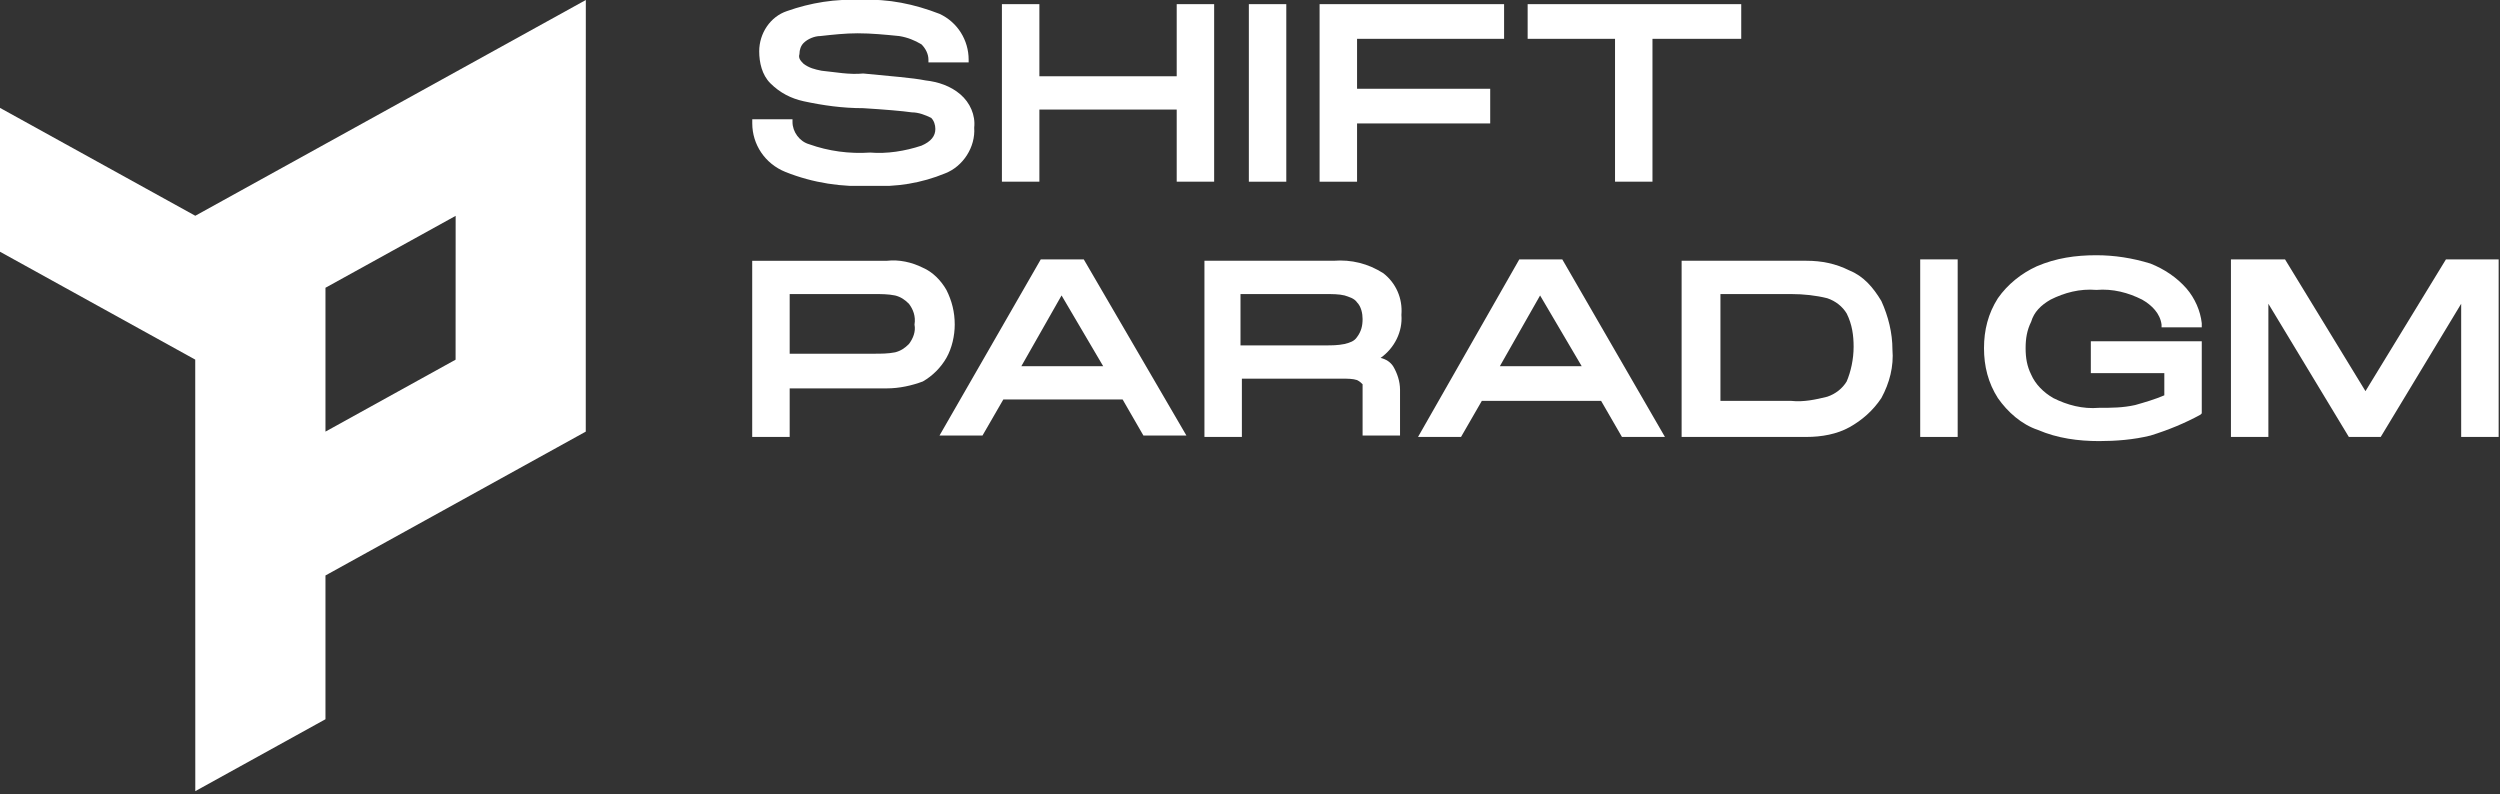 <svg width="85" height="27" viewBox="0 0 85 27" fill="none" xmlns="http://www.w3.org/2000/svg">
<rect x="0" y="0" width="85" height="27" fill="#333333" stroke="none"/>
<path fill-rule="evenodd" clip-rule="evenodd" d="M6.64 7.336L0 3.668V8.559L6.638 12.227L6.638 12.227L6.64 26.899L11.066 24.454V19.566L19.916 14.675V4.891L19.918 0L6.64 7.336ZM11.066 9.784L15.492 7.339L15.49 12.229L11.066 14.675V9.784Z" fill="white"/>
<g clip-path="url(#clip0_116_145)">
<path fill-rule="evenodd" clip-rule="evenodd" d="M26.709 5.848C27.652 6.225 28.643 6.366 29.586 6.319C30.482 6.366 31.331 6.225 32.133 5.895C32.746 5.659 33.17 4.999 33.123 4.338C33.17 3.914 32.981 3.49 32.651 3.207C32.321 2.924 31.897 2.782 31.472 2.735C31.001 2.641 30.293 2.594 29.35 2.499C28.878 2.546 28.407 2.452 27.935 2.405C27.699 2.358 27.511 2.311 27.322 2.169C27.228 2.075 27.134 1.98 27.181 1.839C27.181 1.697 27.228 1.556 27.322 1.462C27.464 1.32 27.699 1.226 27.888 1.226C28.312 1.179 28.737 1.132 29.161 1.132C29.633 1.132 30.105 1.179 30.576 1.226C30.859 1.273 31.095 1.367 31.331 1.509C31.472 1.65 31.567 1.839 31.567 2.028V2.122H32.934V2.028C32.934 1.367 32.557 0.754 31.944 0.471C31.095 0.141 30.199 -0.048 29.303 -0C28.407 -0.048 27.558 0.094 26.756 0.377C26.19 0.566 25.813 1.132 25.813 1.745C25.813 2.122 25.907 2.546 26.19 2.829C26.52 3.159 26.898 3.348 27.322 3.442C27.982 3.584 28.643 3.678 29.35 3.678C30.105 3.725 30.671 3.773 31.001 3.82C31.236 3.82 31.472 3.914 31.661 4.008C31.755 4.103 31.802 4.244 31.802 4.386C31.802 4.621 31.661 4.81 31.331 4.952C30.765 5.14 30.152 5.235 29.586 5.187C28.878 5.235 28.171 5.14 27.511 4.904C27.181 4.81 26.945 4.48 26.945 4.15V4.056H25.577V4.197C25.577 4.904 26.002 5.565 26.709 5.848Z" fill="white"/>
<path fill-rule="evenodd" clip-rule="evenodd" d="M35.339 3.725H40.008V6.177H41.281V0.141H40.008V2.593H35.339V0.141H34.065V6.177H35.339V3.725Z" fill="white"/>
<path fill-rule="evenodd" clip-rule="evenodd" d="M42.461 6.178H43.734V0.141H42.461V6.178Z" fill="white"/>
<path fill-rule="evenodd" clip-rule="evenodd" d="M46.14 4.197H50.667V3.018H46.14V1.32H51.139V0.141H44.866V6.178H46.14V4.197Z" fill="white"/>
<path fill-rule="evenodd" clip-rule="evenodd" d="M54.911 6.177H56.184V1.32H59.202V0.141H51.94V1.32H54.911V6.177Z" fill="white"/>
</g>
<g clip-path="url(#clip1_116_145)">
<path fill-rule="evenodd" clip-rule="evenodd" d="M30.904 11.696C30.763 11.838 30.621 11.932 30.433 11.979C30.197 12.026 29.961 12.026 29.725 12.026H26.849V9.998H29.725C29.961 9.998 30.197 9.998 30.433 10.046C30.621 10.093 30.763 10.187 30.904 10.329C31.046 10.517 31.14 10.753 31.093 11.036C31.14 11.272 31.046 11.508 30.904 11.696ZM32.461 11.036C32.461 10.611 32.366 10.234 32.178 9.857C31.989 9.527 31.706 9.244 31.376 9.102C30.999 8.914 30.574 8.819 30.15 8.867H25.575V14.856H26.849V13.205H30.15C30.574 13.205 30.999 13.111 31.376 12.97C31.706 12.781 31.989 12.498 32.178 12.168C32.366 11.838 32.461 11.413 32.461 11.036Z" fill="white"/>
<path fill-rule="evenodd" clip-rule="evenodd" d="M34.726 12.45L36.093 10.045L37.508 12.45H34.726ZM35.386 8.819L31.943 14.808H33.405L34.113 13.582H38.169L38.876 14.808H40.338L36.848 8.819H35.386Z" fill="white"/>
<path fill-rule="evenodd" clip-rule="evenodd" d="M46.139 11.46C46.045 11.602 45.903 11.649 45.715 11.696C45.479 11.743 45.29 11.743 45.054 11.743H42.177V9.998H45.054C45.29 9.998 45.526 9.998 45.715 10.045C45.856 10.092 46.045 10.14 46.139 10.281C46.28 10.423 46.328 10.658 46.328 10.847C46.328 11.083 46.28 11.271 46.139 11.46ZM47.648 10.706C47.695 10.14 47.459 9.621 47.035 9.291C46.516 8.961 45.95 8.819 45.337 8.866H40.951V14.856H42.224V12.875H45.667C45.809 12.875 45.997 12.875 46.139 12.922C46.233 12.969 46.28 13.016 46.328 13.064C46.328 13.252 46.328 13.347 46.328 13.488V14.809H47.601V13.252C47.601 12.969 47.507 12.686 47.365 12.45C47.271 12.309 47.129 12.215 46.941 12.168C47.412 11.837 47.695 11.271 47.648 10.706Z" fill="white"/>
<path fill-rule="evenodd" clip-rule="evenodd" d="M50.995 12.451L52.363 10.046L53.778 12.451H50.995ZM51.656 8.819L48.213 14.856H49.675L50.382 13.63H54.438L55.146 14.856H56.608L53.118 8.819H51.656Z" fill="white"/>
<path fill-rule="evenodd" clip-rule="evenodd" d="M62.787 12.969C62.645 13.205 62.41 13.394 62.127 13.488C61.749 13.582 61.325 13.677 60.901 13.63H58.495V9.998H60.901C61.325 9.998 61.749 10.045 62.127 10.14C62.41 10.234 62.645 10.422 62.787 10.658C62.976 11.036 63.023 11.413 63.023 11.79C63.023 12.215 62.928 12.639 62.787 12.969ZM62.881 9.196C62.41 8.961 61.938 8.866 61.419 8.866H57.175V14.856H61.419C61.938 14.856 62.457 14.761 62.881 14.526C63.306 14.29 63.683 13.96 63.966 13.535C64.249 13.016 64.391 12.45 64.343 11.884C64.343 11.319 64.202 10.753 63.966 10.234C63.683 9.762 63.353 9.385 62.881 9.196Z" fill="white"/>
<path fill-rule="evenodd" clip-rule="evenodd" d="M65.287 14.856H66.561V8.819H65.287V14.856Z" fill="white"/>
<path fill-rule="evenodd" clip-rule="evenodd" d="M69.72 10.187C70.191 9.951 70.71 9.81 71.276 9.857C71.842 9.81 72.361 9.951 72.832 10.187C73.163 10.376 73.445 10.659 73.493 11.036V11.13H74.86V10.989C74.813 10.564 74.625 10.14 74.342 9.81C74.011 9.432 73.587 9.149 73.115 8.961C72.502 8.772 71.889 8.678 71.276 8.678C70.569 8.678 69.908 8.772 69.248 9.055C68.729 9.291 68.258 9.668 67.928 10.14C67.597 10.659 67.456 11.224 67.456 11.838C67.456 12.451 67.597 13.017 67.928 13.535C68.258 14.007 68.729 14.431 69.295 14.62C69.956 14.903 70.663 14.997 71.37 14.997C71.936 14.997 72.549 14.95 73.115 14.809C73.728 14.62 74.294 14.384 74.813 14.101L74.86 14.054V11.602H71.088V12.686H73.587V13.441C73.257 13.582 72.927 13.677 72.597 13.771C72.172 13.866 71.795 13.866 71.37 13.866C70.805 13.913 70.286 13.771 69.814 13.535C69.484 13.347 69.201 13.064 69.059 12.734C68.918 12.451 68.871 12.168 68.871 11.838C68.871 11.507 68.918 11.224 69.059 10.941C69.154 10.611 69.39 10.376 69.72 10.187Z" fill="white"/>
<path fill-rule="evenodd" clip-rule="evenodd" d="M83.162 8.819L80.426 13.299L77.691 8.819H75.852V14.855H77.125V10.328L79.86 14.855H80.945L83.68 10.328V14.855H84.954V8.819H83.162Z" fill="white"/>
</g>
<defs>
<clipPath id="clip0_116_145">
<rect width="33.956" height="6.32" fill="white" transform="translate(25.577)"/>
</clipPath>
<clipPath id="clip1_116_145">
<rect width="59.423" height="6.32" fill="white" transform="translate(25.577 8.678)"/>
</clipPath>
</defs>
</svg>
